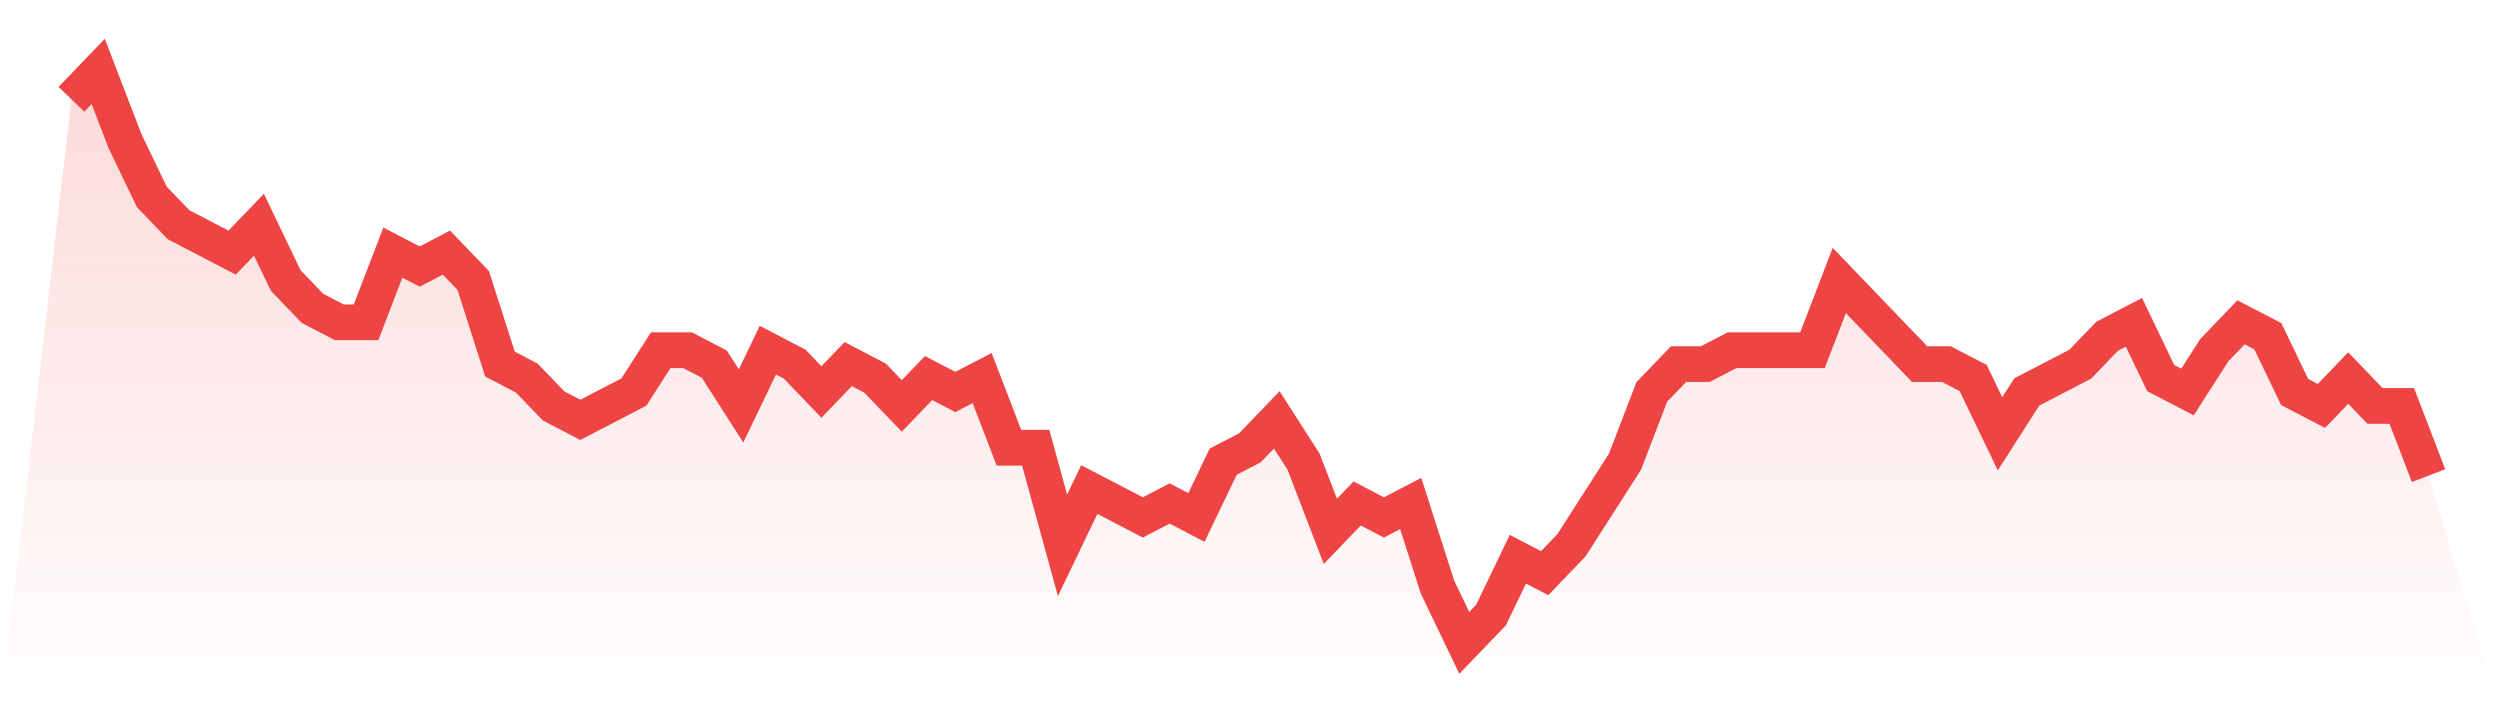 <svg viewBox="0 0 140 40" xmlns="http://www.w3.org/2000/svg">
<defs>
<linearGradient id="gradient" x1="0" x2="0" y1="0" y2="1">
<stop offset="0%" stop-color="#ef4444" stop-opacity="0.2"/>
<stop offset="100%" stop-color="#ef4444" stop-opacity="0"/>
</linearGradient>
</defs>
<path d="M4,5.561 L4,5.561 L5.5,4 L7,7.902 L8.5,11.024 L10,12.585 L11.5,13.366 L13,14.146 L14.5,12.585 L16,15.707 L17.5,17.268 L19,18.049 L20.5,18.049 L22,14.146 L23.5,14.927 L25,14.146 L26.5,15.707 L28,20.39 L29.5,21.171 L31,22.732 L32.5,23.512 L34,22.732 L35.5,21.951 L37,19.61 L38.5,19.61 L40,20.39 L41.5,22.732 L43,19.61 L44.5,20.39 L46,21.951 L47.5,20.39 L49,21.171 L50.5,22.732 L52,21.171 L53.5,21.951 L55,21.171 L56.5,25.073 L58,25.073 L59.5,30.537 L61,27.415 L62.5,28.195 L64,28.976 L65.5,28.195 L67,28.976 L68.5,25.854 L70,25.073 L71.5,23.512 L73,25.854 L74.5,29.756 L76,28.195 L77.5,28.976 L79,28.195 L80.5,32.878 L82,36 L83.5,34.439 L85,31.317 L86.5,32.098 L88,30.537 L89.5,28.195 L91,25.854 L92.5,21.951 L94,20.39 L95.5,20.39 L97,19.61 L98.5,19.61 L100,19.61 L101.5,19.61 L103,15.707 L104.5,17.268 L106,18.829 L107.5,20.39 L109,20.39 L110.5,21.171 L112,24.293 L113.5,21.951 L115,21.171 L116.5,20.39 L118,18.829 L119.5,18.049 L121,21.171 L122.5,21.951 L124,19.61 L125.5,18.049 L127,18.829 L128.5,21.951 L130,22.732 L131.5,21.171 L133,22.732 L134.5,22.732 L136,26.634 L140,40 L0,40 z" fill="url(#gradient)"/>
<path d="M4,5.561 L4,5.561 L5.5,4 L7,7.902 L8.5,11.024 L10,12.585 L11.5,13.366 L13,14.146 L14.5,12.585 L16,15.707 L17.5,17.268 L19,18.049 L20.5,18.049 L22,14.146 L23.5,14.927 L25,14.146 L26.5,15.707 L28,20.39 L29.5,21.171 L31,22.732 L32.5,23.512 L34,22.732 L35.5,21.951 L37,19.61 L38.5,19.61 L40,20.39 L41.5,22.732 L43,19.61 L44.5,20.39 L46,21.951 L47.5,20.39 L49,21.171 L50.5,22.732 L52,21.171 L53.5,21.951 L55,21.171 L56.5,25.073 L58,25.073 L59.5,30.537 L61,27.415 L62.5,28.195 L64,28.976 L65.5,28.195 L67,28.976 L68.5,25.854 L70,25.073 L71.5,23.512 L73,25.854 L74.5,29.756 L76,28.195 L77.5,28.976 L79,28.195 L80.5,32.878 L82,36 L83.5,34.439 L85,31.317 L86.5,32.098 L88,30.537 L89.5,28.195 L91,25.854 L92.5,21.951 L94,20.39 L95.5,20.39 L97,19.61 L98.5,19.61 L100,19.61 L101.5,19.61 L103,15.707 L104.5,17.268 L106,18.829 L107.5,20.39 L109,20.39 L110.5,21.171 L112,24.293 L113.5,21.951 L115,21.171 L116.5,20.39 L118,18.829 L119.5,18.049 L121,21.171 L122.5,21.951 L124,19.61 L125.5,18.049 L127,18.829 L128.5,21.951 L130,22.732 L131.5,21.171 L133,22.732 L134.5,22.732 L136,26.634" fill="none" stroke="#ef4444" stroke-width="2"/>
</svg>
